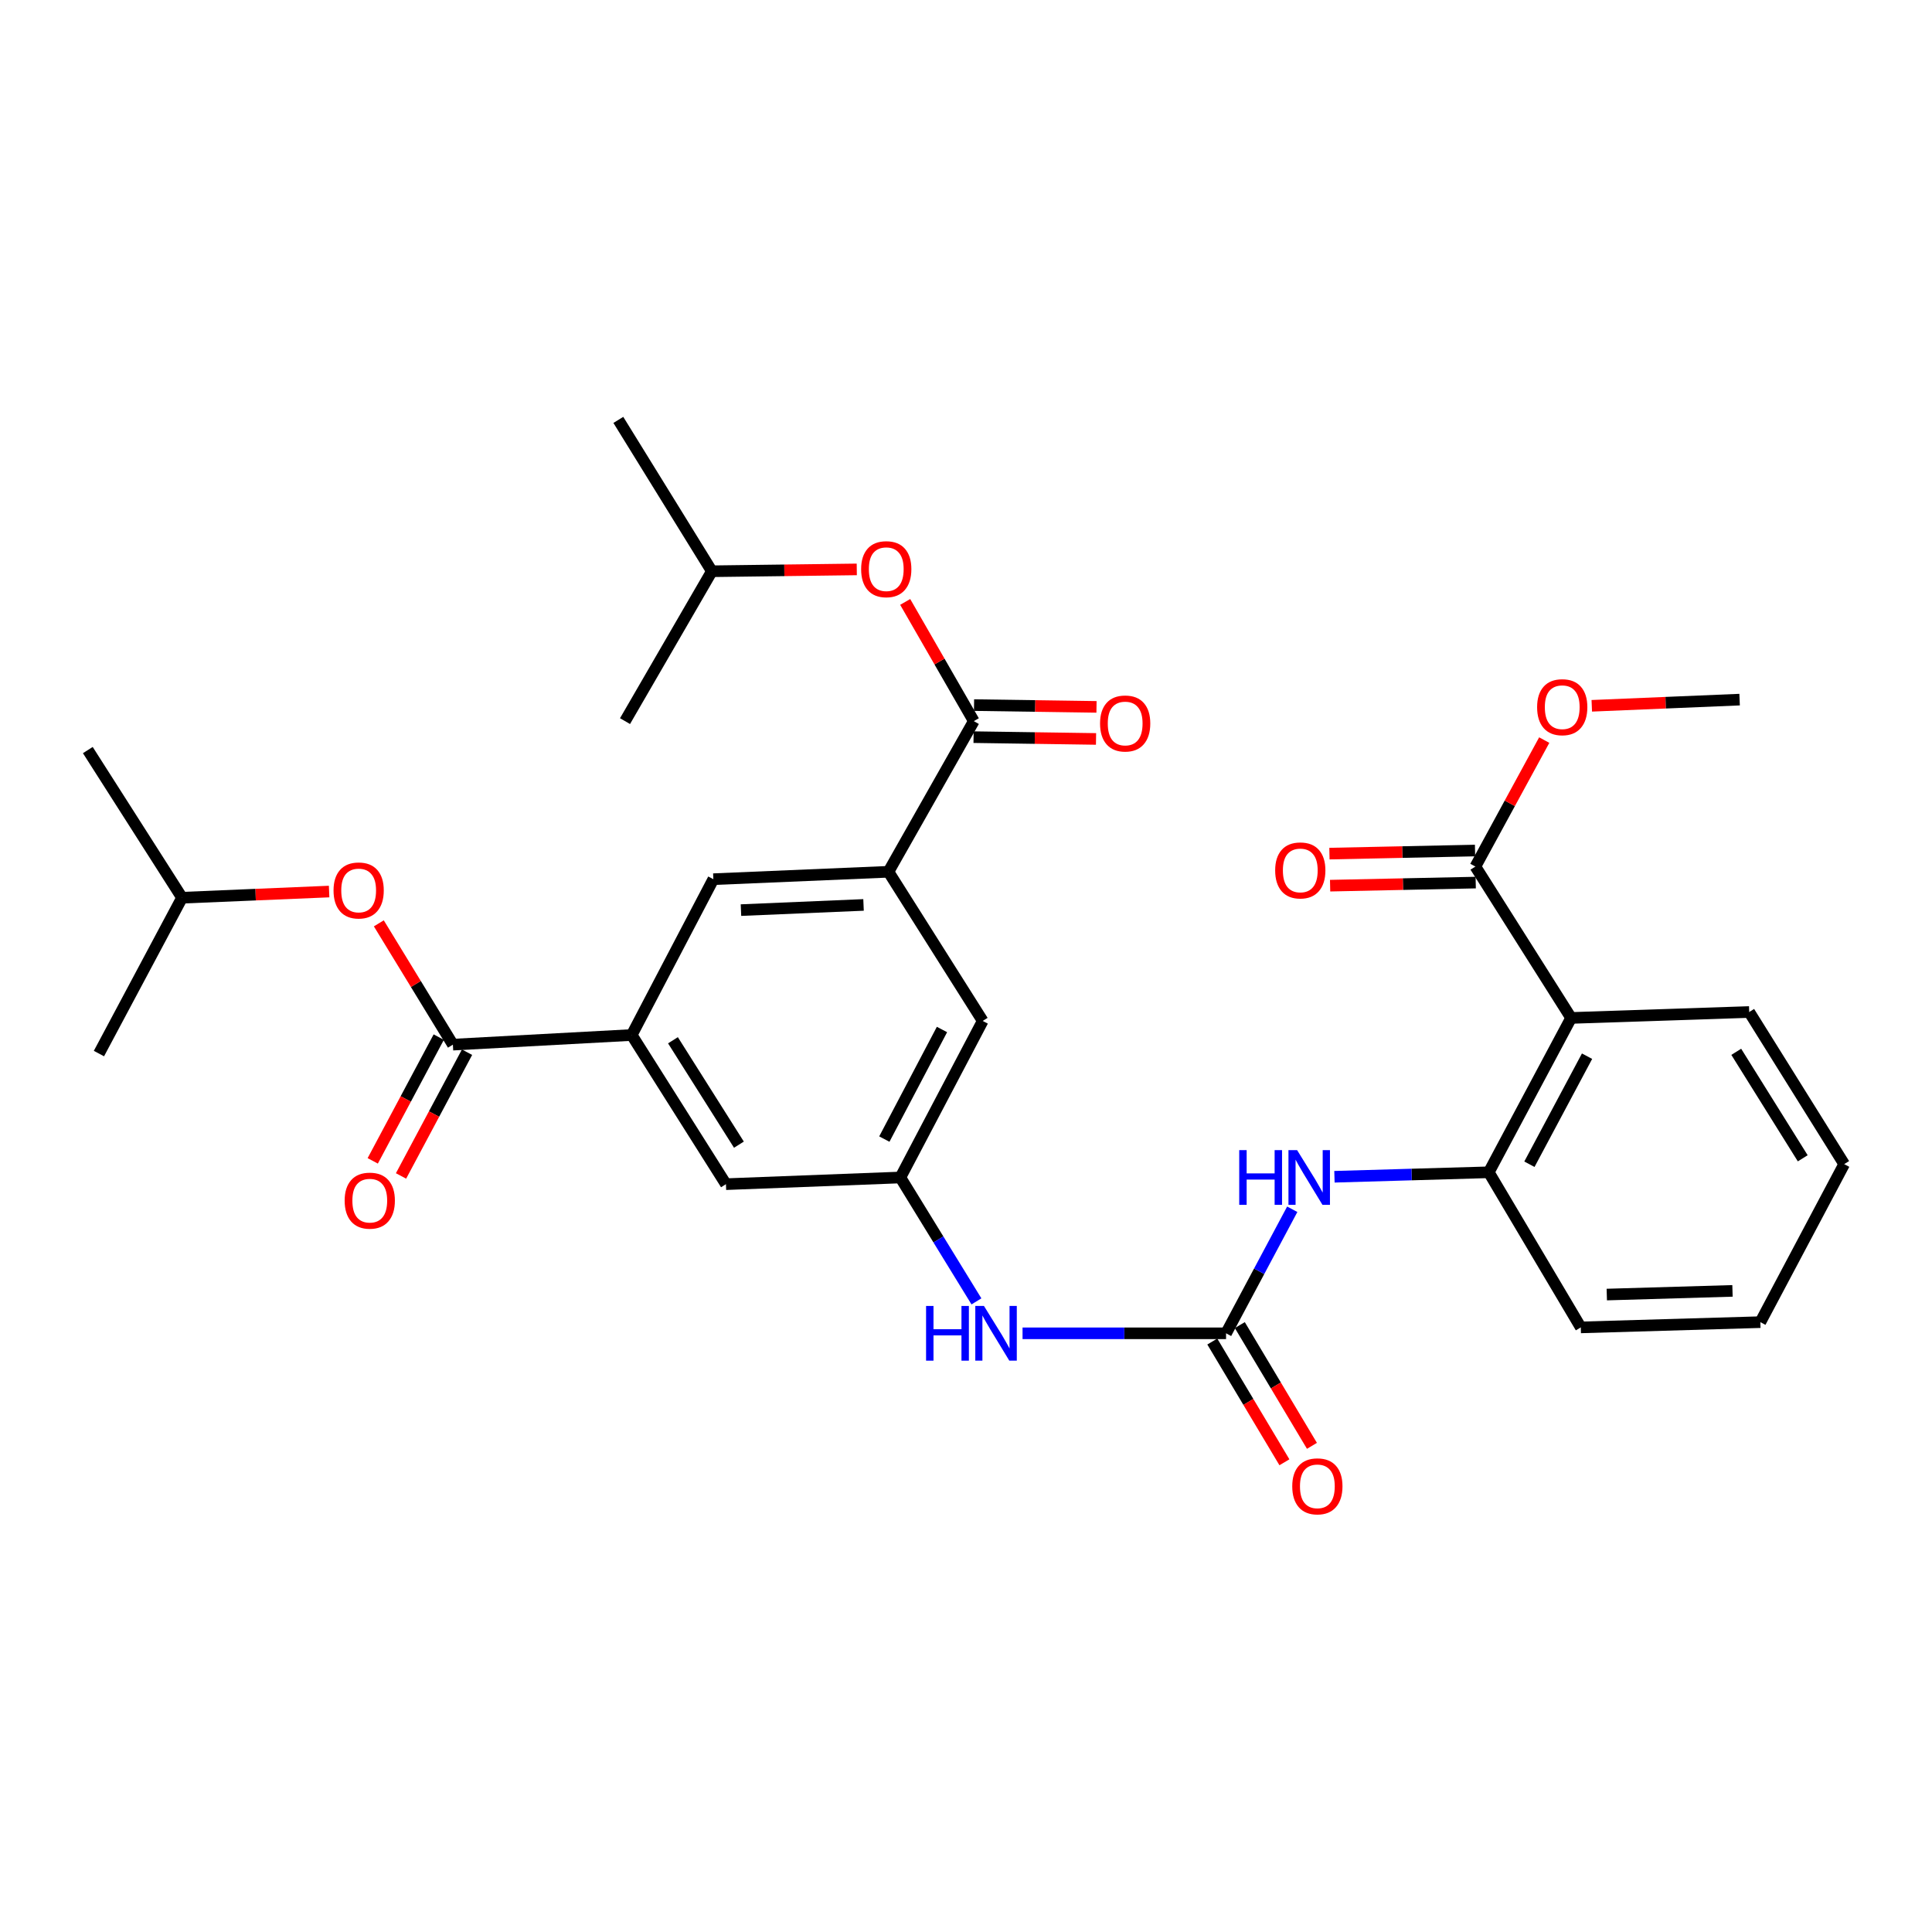 <?xml version='1.0' encoding='iso-8859-1'?>
<svg version='1.1' baseProfile='full'
              xmlns='http://www.w3.org/2000/svg'
                      xmlns:rdkit='http://www.rdkit.org/xml'
                      xmlns:xlink='http://www.w3.org/1999/xlink'
                  xml:space='preserve'
width='1000px' height='1000px' viewBox='0 0 1000 1000'>
<!-- END OF HEADER -->
<rect style='opacity:1.0;fill:#FFFFFF;stroke:none' width='1000' height='1000' x='0' y='0'> </rect>
<path class='bond-5' d='M 813.209,526.887 L 770.586,606.775' style='fill:none;fill-rule:evenodd;stroke:#000000;stroke-width:6px;stroke-linecap:butt;stroke-linejoin:miter;stroke-opacity:1' />
<path class='bond-5' d='M 821.457,546.682 L 791.622,602.604' style='fill:none;fill-rule:evenodd;stroke:#000000;stroke-width:6px;stroke-linecap:butt;stroke-linejoin:miter;stroke-opacity:1' />
<path class='bond-7' d='M 813.209,526.887 L 763.653,448.53' style='fill:none;fill-rule:evenodd;stroke:#000000;stroke-width:6px;stroke-linecap:butt;stroke-linejoin:miter;stroke-opacity:1' />
<path class='bond-20' d='M 813.209,526.887 L 905.386,523.817' style='fill:none;fill-rule:evenodd;stroke:#000000;stroke-width:6px;stroke-linecap:butt;stroke-linejoin:miter;stroke-opacity:1' />
<path class='bond-0' d='M 634.606,690.12 L 651.737,658.017' style='fill:none;fill-rule:evenodd;stroke:#000000;stroke-width:6px;stroke-linecap:butt;stroke-linejoin:miter;stroke-opacity:1' />
<path class='bond-0' d='M 651.737,658.017 L 668.868,625.913' style='fill:none;fill-rule:evenodd;stroke:#0000FF;stroke-width:6px;stroke-linecap:butt;stroke-linejoin:miter;stroke-opacity:1' />
<path class='bond-10' d='M 634.606,690.12 L 581.938,690.12' style='fill:none;fill-rule:evenodd;stroke:#000000;stroke-width:6px;stroke-linecap:butt;stroke-linejoin:miter;stroke-opacity:1' />
<path class='bond-10' d='M 581.938,690.12 L 529.27,690.12' style='fill:none;fill-rule:evenodd;stroke:#0000FF;stroke-width:6px;stroke-linecap:butt;stroke-linejoin:miter;stroke-opacity:1' />
<path class='bond-15' d='M 627.483,694.375 L 646.148,725.625' style='fill:none;fill-rule:evenodd;stroke:#000000;stroke-width:6px;stroke-linecap:butt;stroke-linejoin:miter;stroke-opacity:1' />
<path class='bond-15' d='M 646.148,725.625 L 664.813,756.874' style='fill:none;fill-rule:evenodd;stroke:#FF0000;stroke-width:6px;stroke-linecap:butt;stroke-linejoin:miter;stroke-opacity:1' />
<path class='bond-15' d='M 641.73,685.866 L 660.395,717.115' style='fill:none;fill-rule:evenodd;stroke:#000000;stroke-width:6px;stroke-linecap:butt;stroke-linejoin:miter;stroke-opacity:1' />
<path class='bond-15' d='M 660.395,717.115 L 679.06,748.364' style='fill:none;fill-rule:evenodd;stroke:#FF0000;stroke-width:6px;stroke-linecap:butt;stroke-linejoin:miter;stroke-opacity:1' />
<path class='bond-1' d='M 234.42,540.707 L 326.975,535.72' style='fill:none;fill-rule:evenodd;stroke:#000000;stroke-width:6px;stroke-linecap:butt;stroke-linejoin:miter;stroke-opacity:1' />
<path class='bond-11' d='M 234.42,540.707 L 215.25,509.313' style='fill:none;fill-rule:evenodd;stroke:#000000;stroke-width:6px;stroke-linecap:butt;stroke-linejoin:miter;stroke-opacity:1' />
<path class='bond-11' d='M 215.25,509.313 L 196.08,477.92' style='fill:none;fill-rule:evenodd;stroke:#FF0000;stroke-width:6px;stroke-linecap:butt;stroke-linejoin:miter;stroke-opacity:1' />
<path class='bond-17' d='M 227.099,536.802 L 210.014,568.83' style='fill:none;fill-rule:evenodd;stroke:#000000;stroke-width:6px;stroke-linecap:butt;stroke-linejoin:miter;stroke-opacity:1' />
<path class='bond-17' d='M 210.014,568.83 L 192.929,600.859' style='fill:none;fill-rule:evenodd;stroke:#FF0000;stroke-width:6px;stroke-linecap:butt;stroke-linejoin:miter;stroke-opacity:1' />
<path class='bond-17' d='M 241.741,544.613 L 224.656,576.641' style='fill:none;fill-rule:evenodd;stroke:#000000;stroke-width:6px;stroke-linecap:butt;stroke-linejoin:miter;stroke-opacity:1' />
<path class='bond-17' d='M 224.656,576.641 L 207.571,608.67' style='fill:none;fill-rule:evenodd;stroke:#FF0000;stroke-width:6px;stroke-linecap:butt;stroke-linejoin:miter;stroke-opacity:1' />
<path class='bond-2' d='M 504.038,373.252 L 459.858,451.231' style='fill:none;fill-rule:evenodd;stroke:#000000;stroke-width:6px;stroke-linecap:butt;stroke-linejoin:miter;stroke-opacity:1' />
<path class='bond-12' d='M 504.038,373.252 L 486.282,342.404' style='fill:none;fill-rule:evenodd;stroke:#000000;stroke-width:6px;stroke-linecap:butt;stroke-linejoin:miter;stroke-opacity:1' />
<path class='bond-12' d='M 486.282,342.404 L 468.527,311.556' style='fill:none;fill-rule:evenodd;stroke:#FF0000;stroke-width:6px;stroke-linecap:butt;stroke-linejoin:miter;stroke-opacity:1' />
<path class='bond-16' d='M 503.917,381.548 L 535.612,382.011' style='fill:none;fill-rule:evenodd;stroke:#000000;stroke-width:6px;stroke-linecap:butt;stroke-linejoin:miter;stroke-opacity:1' />
<path class='bond-16' d='M 535.612,382.011 L 567.306,382.473' style='fill:none;fill-rule:evenodd;stroke:#FF0000;stroke-width:6px;stroke-linecap:butt;stroke-linejoin:miter;stroke-opacity:1' />
<path class='bond-16' d='M 504.159,364.955 L 535.854,365.417' style='fill:none;fill-rule:evenodd;stroke:#000000;stroke-width:6px;stroke-linecap:butt;stroke-linejoin:miter;stroke-opacity:1' />
<path class='bond-16' d='M 535.854,365.417 L 567.549,365.88' style='fill:none;fill-rule:evenodd;stroke:#FF0000;stroke-width:6px;stroke-linecap:butt;stroke-linejoin:miter;stroke-opacity:1' />
<path class='bond-3' d='M 326.975,535.72 L 375.747,612.925' style='fill:none;fill-rule:evenodd;stroke:#000000;stroke-width:6px;stroke-linecap:butt;stroke-linejoin:miter;stroke-opacity:1' />
<path class='bond-3' d='M 348.322,538.437 L 382.462,592.481' style='fill:none;fill-rule:evenodd;stroke:#000000;stroke-width:6px;stroke-linecap:butt;stroke-linejoin:miter;stroke-opacity:1' />
<path class='bond-9' d='M 326.975,535.72 L 369.229,455.066' style='fill:none;fill-rule:evenodd;stroke:#000000;stroke-width:6px;stroke-linecap:butt;stroke-linejoin:miter;stroke-opacity:1' />
<path class='bond-4' d='M 459.858,451.231 L 508.648,528.436' style='fill:none;fill-rule:evenodd;stroke:#000000;stroke-width:6px;stroke-linecap:butt;stroke-linejoin:miter;stroke-opacity:1' />
<path class='bond-32' d='M 459.858,451.231 L 369.229,455.066' style='fill:none;fill-rule:evenodd;stroke:#000000;stroke-width:6px;stroke-linecap:butt;stroke-linejoin:miter;stroke-opacity:1' />
<path class='bond-32' d='M 446.965,468.387 L 383.525,471.072' style='fill:none;fill-rule:evenodd;stroke:#000000;stroke-width:6px;stroke-linecap:butt;stroke-linejoin:miter;stroke-opacity:1' />
<path class='bond-6' d='M 770.586,606.775 L 730.647,607.932' style='fill:none;fill-rule:evenodd;stroke:#000000;stroke-width:6px;stroke-linecap:butt;stroke-linejoin:miter;stroke-opacity:1' />
<path class='bond-6' d='M 730.647,607.932 L 690.708,609.089' style='fill:none;fill-rule:evenodd;stroke:#0000FF;stroke-width:6px;stroke-linecap:butt;stroke-linejoin:miter;stroke-opacity:1' />
<path class='bond-23' d='M 770.586,606.775 L 818.215,687.06' style='fill:none;fill-rule:evenodd;stroke:#000000;stroke-width:6px;stroke-linecap:butt;stroke-linejoin:miter;stroke-opacity:1' />
<path class='bond-18' d='M 763.478,440.234 L 725.796,441.031' style='fill:none;fill-rule:evenodd;stroke:#000000;stroke-width:6px;stroke-linecap:butt;stroke-linejoin:miter;stroke-opacity:1' />
<path class='bond-18' d='M 725.796,441.031 L 688.115,441.829' style='fill:none;fill-rule:evenodd;stroke:#FF0000;stroke-width:6px;stroke-linecap:butt;stroke-linejoin:miter;stroke-opacity:1' />
<path class='bond-18' d='M 763.829,456.825 L 726.148,457.623' style='fill:none;fill-rule:evenodd;stroke:#000000;stroke-width:6px;stroke-linecap:butt;stroke-linejoin:miter;stroke-opacity:1' />
<path class='bond-18' d='M 726.148,457.623 L 688.466,458.42' style='fill:none;fill-rule:evenodd;stroke:#FF0000;stroke-width:6px;stroke-linecap:butt;stroke-linejoin:miter;stroke-opacity:1' />
<path class='bond-19' d='M 763.653,448.53 L 781.473,415.799' style='fill:none;fill-rule:evenodd;stroke:#000000;stroke-width:6px;stroke-linecap:butt;stroke-linejoin:miter;stroke-opacity:1' />
<path class='bond-19' d='M 781.473,415.799 L 799.293,383.069' style='fill:none;fill-rule:evenodd;stroke:#FF0000;stroke-width:6px;stroke-linecap:butt;stroke-linejoin:miter;stroke-opacity:1' />
<path class='bond-8' d='M 466.026,609.467 L 485.715,641.531' style='fill:none;fill-rule:evenodd;stroke:#000000;stroke-width:6px;stroke-linecap:butt;stroke-linejoin:miter;stroke-opacity:1' />
<path class='bond-8' d='M 485.715,641.531 L 505.405,673.594' style='fill:none;fill-rule:evenodd;stroke:#0000FF;stroke-width:6px;stroke-linecap:butt;stroke-linejoin:miter;stroke-opacity:1' />
<path class='bond-13' d='M 466.026,609.467 L 508.648,528.436' style='fill:none;fill-rule:evenodd;stroke:#000000;stroke-width:6px;stroke-linecap:butt;stroke-linejoin:miter;stroke-opacity:1' />
<path class='bond-13' d='M 457.732,589.587 L 487.567,532.865' style='fill:none;fill-rule:evenodd;stroke:#000000;stroke-width:6px;stroke-linecap:butt;stroke-linejoin:miter;stroke-opacity:1' />
<path class='bond-14' d='M 466.026,609.467 L 375.747,612.925' style='fill:none;fill-rule:evenodd;stroke:#000000;stroke-width:6px;stroke-linecap:butt;stroke-linejoin:miter;stroke-opacity:1' />
<path class='bond-22' d='M 170.351,461.462 L 132.289,463.063' style='fill:none;fill-rule:evenodd;stroke:#FF0000;stroke-width:6px;stroke-linecap:butt;stroke-linejoin:miter;stroke-opacity:1' />
<path class='bond-22' d='M 132.289,463.063 L 94.226,464.664' style='fill:none;fill-rule:evenodd;stroke:#000000;stroke-width:6px;stroke-linecap:butt;stroke-linejoin:miter;stroke-opacity:1' />
<path class='bond-21' d='M 443.467,294.72 L 405.961,295.199' style='fill:none;fill-rule:evenodd;stroke:#FF0000;stroke-width:6px;stroke-linecap:butt;stroke-linejoin:miter;stroke-opacity:1' />
<path class='bond-21' d='M 405.961,295.199 L 368.455,295.678' style='fill:none;fill-rule:evenodd;stroke:#000000;stroke-width:6px;stroke-linecap:butt;stroke-linejoin:miter;stroke-opacity:1' />
<path class='bond-24' d='M 823.905,365.32 L 862.161,363.722' style='fill:none;fill-rule:evenodd;stroke:#FF0000;stroke-width:6px;stroke-linecap:butt;stroke-linejoin:miter;stroke-opacity:1' />
<path class='bond-24' d='M 862.161,363.722 L 900.417,362.123' style='fill:none;fill-rule:evenodd;stroke:#000000;stroke-width:6px;stroke-linecap:butt;stroke-linejoin:miter;stroke-opacity:1' />
<path class='bond-29' d='M 905.386,523.817 L 954.545,602.553' style='fill:none;fill-rule:evenodd;stroke:#000000;stroke-width:6px;stroke-linecap:butt;stroke-linejoin:miter;stroke-opacity:1' />
<path class='bond-29' d='M 898.683,544.416 L 933.095,599.531' style='fill:none;fill-rule:evenodd;stroke:#000000;stroke-width:6px;stroke-linecap:butt;stroke-linejoin:miter;stroke-opacity:1' />
<path class='bond-25' d='M 368.455,295.678 L 320.052,217.339' style='fill:none;fill-rule:evenodd;stroke:#000000;stroke-width:6px;stroke-linecap:butt;stroke-linejoin:miter;stroke-opacity:1' />
<path class='bond-28' d='M 368.455,295.678 L 323.509,373.252' style='fill:none;fill-rule:evenodd;stroke:#000000;stroke-width:6px;stroke-linecap:butt;stroke-linejoin:miter;stroke-opacity:1' />
<path class='bond-26' d='M 94.226,464.664 L 45.455,388.233' style='fill:none;fill-rule:evenodd;stroke:#000000;stroke-width:6px;stroke-linecap:butt;stroke-linejoin:miter;stroke-opacity:1' />
<path class='bond-27' d='M 94.226,464.664 L 51.208,545.326' style='fill:none;fill-rule:evenodd;stroke:#000000;stroke-width:6px;stroke-linecap:butt;stroke-linejoin:miter;stroke-opacity:1' />
<path class='bond-31' d='M 818.215,687.06 L 911.158,684.34' style='fill:none;fill-rule:evenodd;stroke:#000000;stroke-width:6px;stroke-linecap:butt;stroke-linejoin:miter;stroke-opacity:1' />
<path class='bond-31' d='M 831.671,670.063 L 896.731,668.16' style='fill:none;fill-rule:evenodd;stroke:#000000;stroke-width:6px;stroke-linecap:butt;stroke-linejoin:miter;stroke-opacity:1' />
<path class='bond-30' d='M 954.545,602.553 L 911.158,684.34' style='fill:none;fill-rule:evenodd;stroke:#000000;stroke-width:6px;stroke-linecap:butt;stroke-linejoin:miter;stroke-opacity:1' />
<path  class='atom-7' d='M 641.424 595.307
L 645.264 595.307
L 645.264 607.347
L 659.744 607.347
L 659.744 595.307
L 663.584 595.307
L 663.584 623.627
L 659.744 623.627
L 659.744 610.547
L 645.264 610.547
L 645.264 623.627
L 641.424 623.627
L 641.424 595.307
' fill='#0000FF'/>
<path  class='atom-7' d='M 671.384 595.307
L 680.664 610.307
Q 681.584 611.787, 683.064 614.467
Q 684.544 617.147, 684.624 617.307
L 684.624 595.307
L 688.384 595.307
L 688.384 623.627
L 684.504 623.627
L 674.544 607.227
Q 673.384 605.307, 672.144 603.107
Q 670.944 600.907, 670.584 600.227
L 670.584 623.627
L 666.904 623.627
L 666.904 595.307
L 671.384 595.307
' fill='#0000FF'/>
<path  class='atom-11' d='M 479.333 675.96
L 483.173 675.96
L 483.173 688
L 497.653 688
L 497.653 675.96
L 501.493 675.96
L 501.493 704.28
L 497.653 704.28
L 497.653 691.2
L 483.173 691.2
L 483.173 704.28
L 479.333 704.28
L 479.333 675.96
' fill='#0000FF'/>
<path  class='atom-11' d='M 509.293 675.96
L 518.573 690.96
Q 519.493 692.44, 520.973 695.12
Q 522.453 697.8, 522.533 697.96
L 522.533 675.96
L 526.293 675.96
L 526.293 704.28
L 522.413 704.28
L 512.453 687.88
Q 511.293 685.96, 510.053 683.76
Q 508.853 681.56, 508.493 680.88
L 508.493 704.28
L 504.813 704.28
L 504.813 675.96
L 509.293 675.96
' fill='#0000FF'/>
<path  class='atom-12' d='M 172.639 460.899
Q 172.639 454.099, 175.999 450.299
Q 179.359 446.499, 185.639 446.499
Q 191.919 446.499, 195.279 450.299
Q 198.639 454.099, 198.639 460.899
Q 198.639 467.779, 195.239 471.699
Q 191.839 475.579, 185.639 475.579
Q 179.399 475.579, 175.999 471.699
Q 172.639 467.819, 172.639 460.899
M 185.639 472.379
Q 189.959 472.379, 192.279 469.499
Q 194.639 466.579, 194.639 460.899
Q 194.639 455.339, 192.279 452.539
Q 189.959 449.699, 185.639 449.699
Q 181.319 449.699, 178.959 452.499
Q 176.639 455.299, 176.639 460.899
Q 176.639 466.619, 178.959 469.499
Q 181.319 472.379, 185.639 472.379
' fill='#FF0000'/>
<path  class='atom-13' d='M 445.724 294.605
Q 445.724 287.805, 449.084 284.005
Q 452.444 280.205, 458.724 280.205
Q 465.004 280.205, 468.364 284.005
Q 471.724 287.805, 471.724 294.605
Q 471.724 301.485, 468.324 305.405
Q 464.924 309.285, 458.724 309.285
Q 452.484 309.285, 449.084 305.405
Q 445.724 301.525, 445.724 294.605
M 458.724 306.085
Q 463.044 306.085, 465.364 303.205
Q 467.724 300.285, 467.724 294.605
Q 467.724 289.045, 465.364 286.245
Q 463.044 283.405, 458.724 283.405
Q 454.404 283.405, 452.044 286.205
Q 449.724 289.005, 449.724 294.605
Q 449.724 300.325, 452.044 303.205
Q 454.404 306.085, 458.724 306.085
' fill='#FF0000'/>
<path  class='atom-16' d='M 668.866 769.323
Q 668.866 762.523, 672.226 758.723
Q 675.586 754.923, 681.866 754.923
Q 688.146 754.923, 691.506 758.723
Q 694.866 762.523, 694.866 769.323
Q 694.866 776.203, 691.466 780.123
Q 688.066 784.003, 681.866 784.003
Q 675.626 784.003, 672.226 780.123
Q 668.866 776.243, 668.866 769.323
M 681.866 780.803
Q 686.186 780.803, 688.506 777.923
Q 690.866 775.003, 690.866 769.323
Q 690.866 763.763, 688.506 760.963
Q 686.186 758.123, 681.866 758.123
Q 677.546 758.123, 675.186 760.923
Q 672.866 763.723, 672.866 769.323
Q 672.866 775.043, 675.186 777.923
Q 677.546 780.803, 681.866 780.803
' fill='#FF0000'/>
<path  class='atom-17' d='M 569.386 374.475
Q 569.386 367.675, 572.746 363.875
Q 576.106 360.075, 582.386 360.075
Q 588.666 360.075, 592.026 363.875
Q 595.386 367.675, 595.386 374.475
Q 595.386 381.355, 591.986 385.275
Q 588.586 389.155, 582.386 389.155
Q 576.146 389.155, 572.746 385.275
Q 569.386 381.395, 569.386 374.475
M 582.386 385.955
Q 586.706 385.955, 589.026 383.075
Q 591.386 380.155, 591.386 374.475
Q 591.386 368.915, 589.026 366.115
Q 586.706 363.275, 582.386 363.275
Q 578.066 363.275, 575.706 366.075
Q 573.386 368.875, 573.386 374.475
Q 573.386 380.195, 575.706 383.075
Q 578.066 385.955, 582.386 385.955
' fill='#FF0000'/>
<path  class='atom-18' d='M 178.392 621.45
Q 178.392 614.65, 181.752 610.85
Q 185.112 607.05, 191.392 607.05
Q 197.672 607.05, 201.032 610.85
Q 204.392 614.65, 204.392 621.45
Q 204.392 628.33, 200.992 632.25
Q 197.592 636.13, 191.392 636.13
Q 185.152 636.13, 181.752 632.25
Q 178.392 628.37, 178.392 621.45
M 191.392 632.93
Q 195.712 632.93, 198.032 630.05
Q 200.392 627.13, 200.392 621.45
Q 200.392 615.89, 198.032 613.09
Q 195.712 610.25, 191.392 610.25
Q 187.072 610.25, 184.712 613.05
Q 182.392 615.85, 182.392 621.45
Q 182.392 627.17, 184.712 630.05
Q 187.072 632.93, 191.392 632.93
' fill='#FF0000'/>
<path  class='atom-19' d='M 660.025 450.527
Q 660.025 443.727, 663.385 439.927
Q 666.745 436.127, 673.025 436.127
Q 679.305 436.127, 682.665 439.927
Q 686.025 443.727, 686.025 450.527
Q 686.025 457.407, 682.625 461.327
Q 679.225 465.207, 673.025 465.207
Q 666.785 465.207, 663.385 461.327
Q 660.025 457.447, 660.025 450.527
M 673.025 462.007
Q 677.345 462.007, 679.665 459.127
Q 682.025 456.207, 682.025 450.527
Q 682.025 444.967, 679.665 442.167
Q 677.345 439.327, 673.025 439.327
Q 668.705 439.327, 666.345 442.127
Q 664.025 444.927, 664.025 450.527
Q 664.025 456.247, 666.345 459.127
Q 668.705 462.007, 673.025 462.007
' fill='#FF0000'/>
<path  class='atom-20' d='M 795.608 366.039
Q 795.608 359.239, 798.968 355.439
Q 802.328 351.639, 808.608 351.639
Q 814.888 351.639, 818.248 355.439
Q 821.608 359.239, 821.608 366.039
Q 821.608 372.919, 818.208 376.839
Q 814.808 380.719, 808.608 380.719
Q 802.368 380.719, 798.968 376.839
Q 795.608 372.959, 795.608 366.039
M 808.608 377.519
Q 812.928 377.519, 815.248 374.639
Q 817.608 371.719, 817.608 366.039
Q 817.608 360.479, 815.248 357.679
Q 812.928 354.839, 808.608 354.839
Q 804.288 354.839, 801.928 357.639
Q 799.608 360.439, 799.608 366.039
Q 799.608 371.759, 801.928 374.639
Q 804.288 377.519, 808.608 377.519
' fill='#FF0000'/>
</svg>
